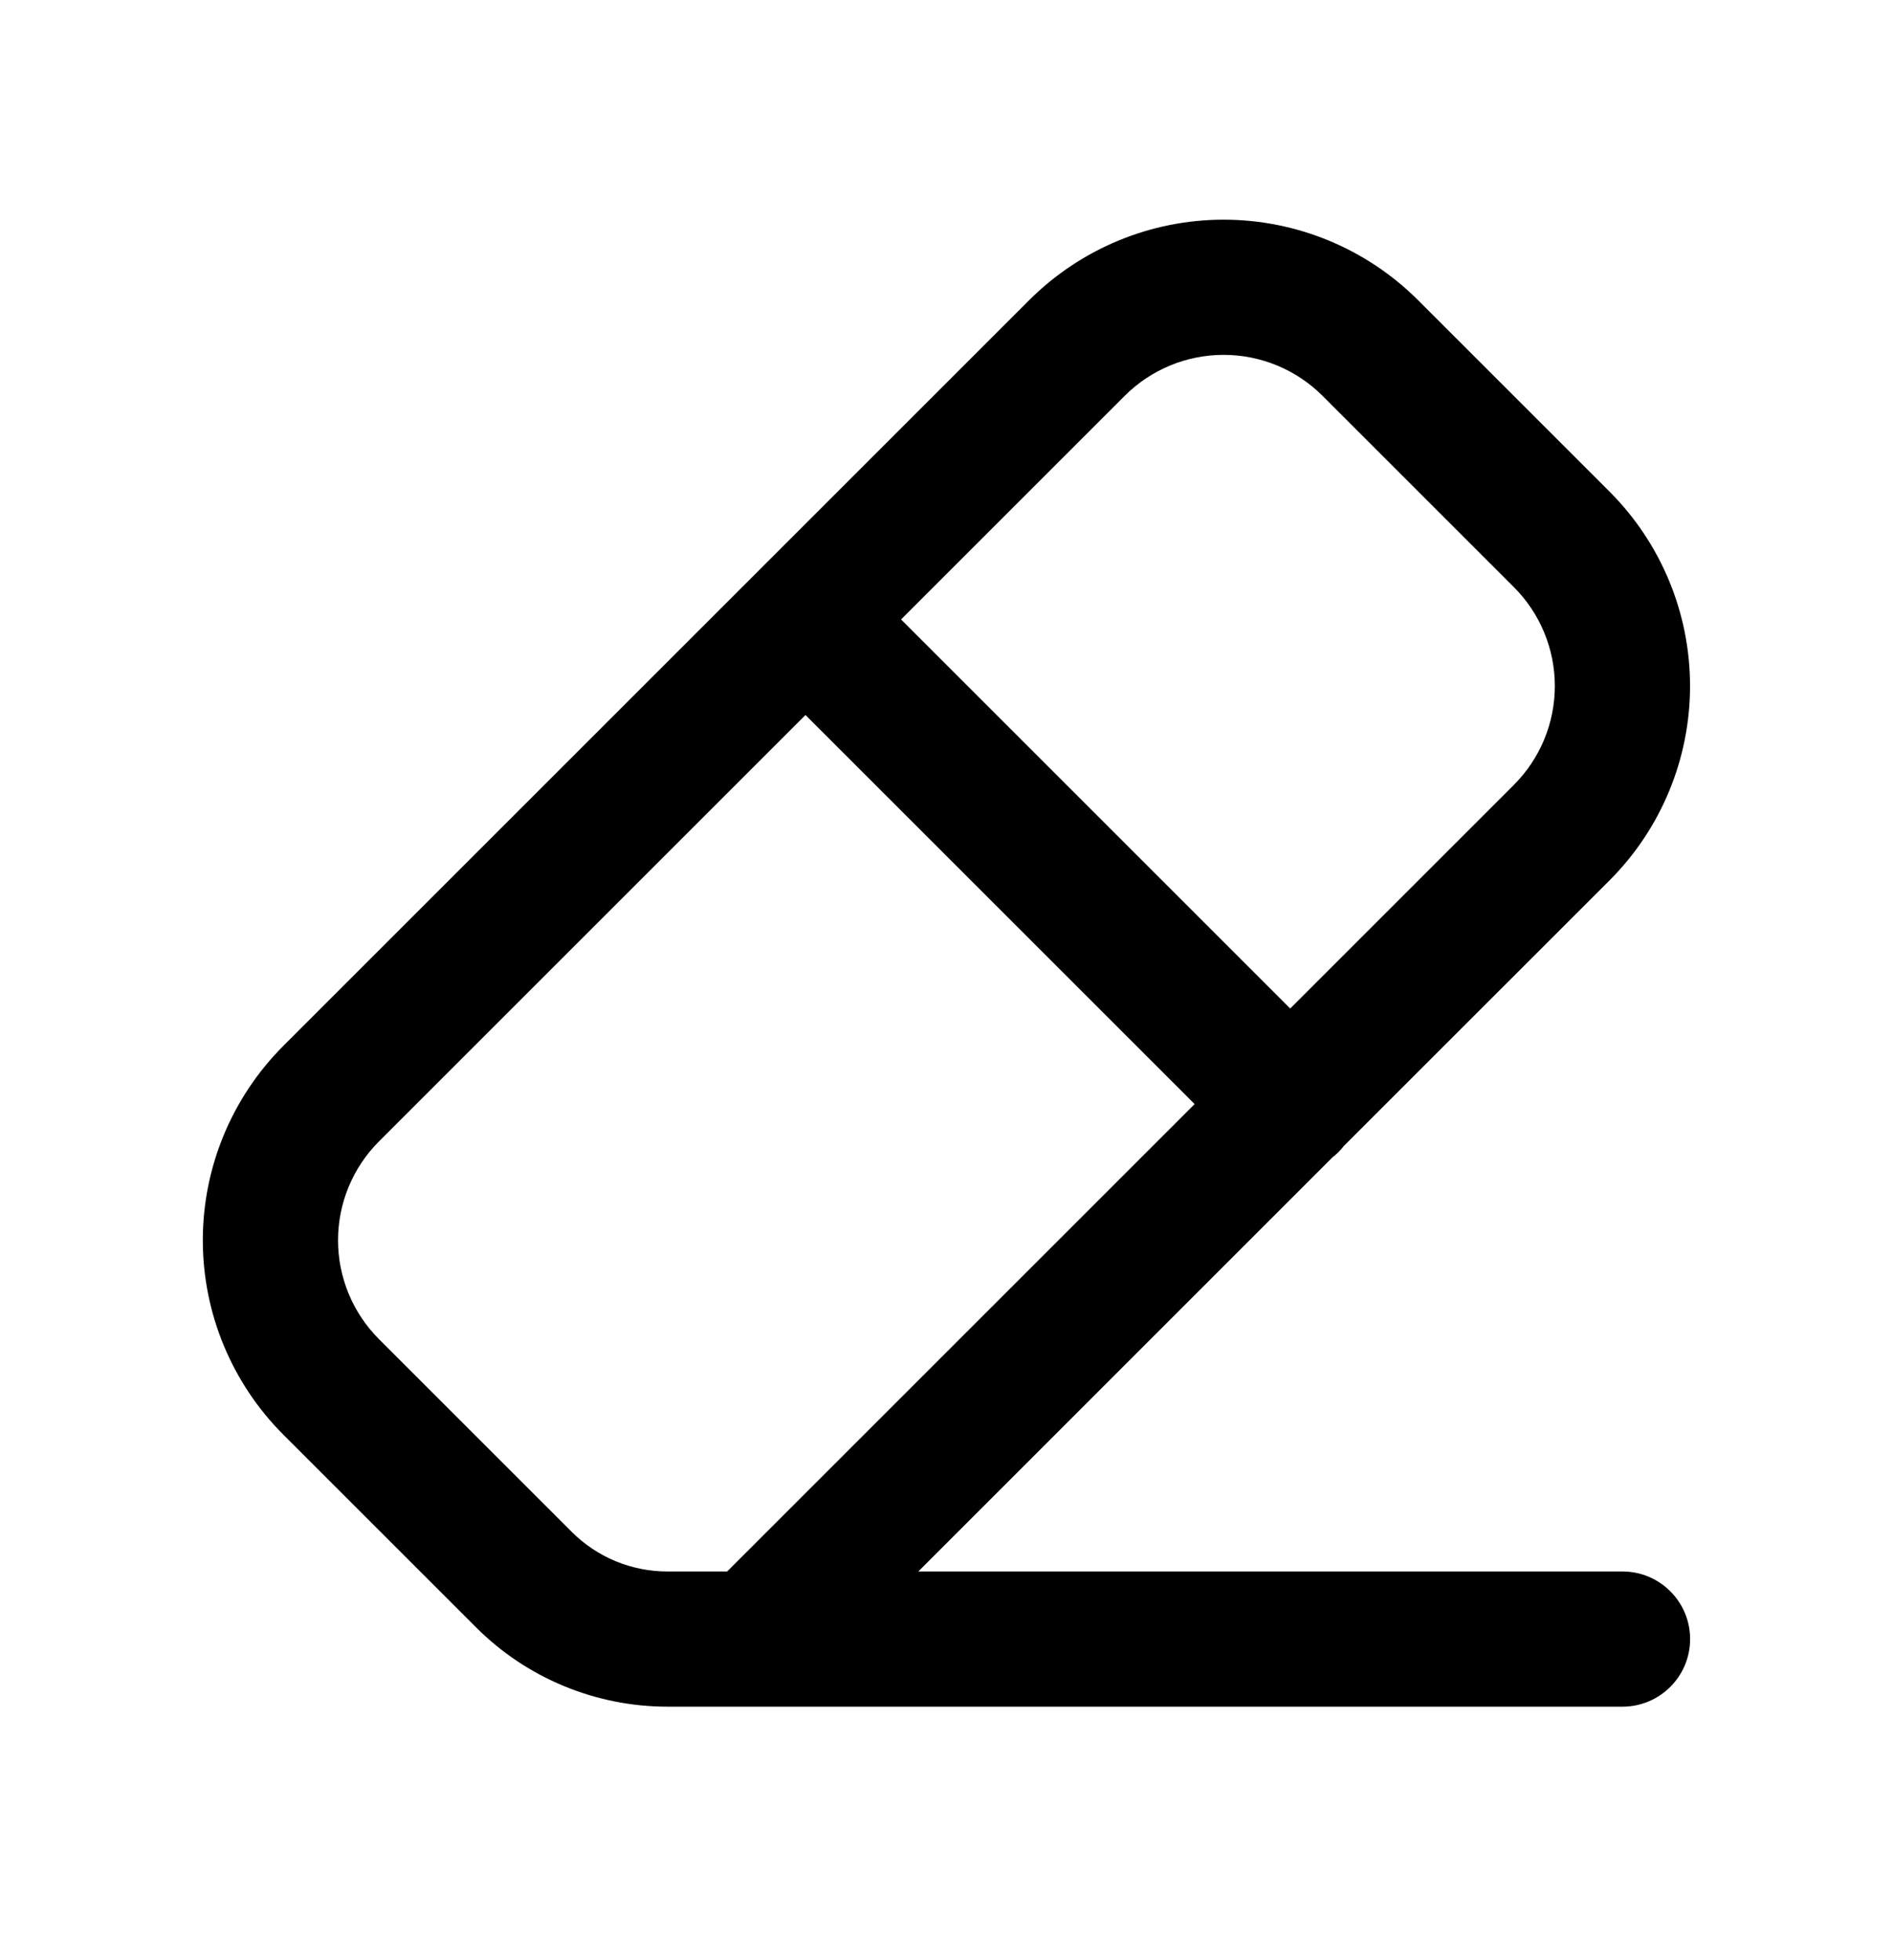 <svg width="28" height="29" viewBox="0 0 28 29" fill="none" xmlns="http://www.w3.org/2000/svg">
<path fill-rule="evenodd" clip-rule="evenodd" d="M18.099 5.25C17.55 5.25 17.024 5.468 16.636 5.856L13.328 9.164L19.084 14.92L22.392 11.612C22.78 11.224 22.998 10.698 22.998 10.149C22.998 9.6 22.78 9.074 22.392 8.686L19.562 5.856C19.174 5.468 18.648 5.25 18.099 5.25ZM19.875 16.956L23.806 13.026C24.569 12.263 24.998 11.228 24.998 10.149C24.998 9.07 24.569 8.035 23.806 7.272L20.976 4.442C20.213 3.679 19.178 3.25 18.099 3.25C17.02 3.25 15.985 3.679 15.222 4.442L4.192 15.472C3.429 16.235 3 17.27 3 18.349C3 19.428 3.429 20.463 4.192 21.226L7.043 24.077C7.415 24.449 7.855 24.743 8.341 24.944C8.826 25.145 9.346 25.249 9.872 25.249H23.999C24.551 25.249 24.999 24.801 24.999 24.249C24.999 23.697 24.551 23.249 23.999 23.249H13.583L19.706 17.125C19.737 17.101 19.767 17.075 19.796 17.046C19.825 17.017 19.851 16.988 19.875 16.956ZM17.67 16.334L11.914 10.578L5.606 16.886C5.218 17.274 5 17.8 5 18.349C5 18.898 5.218 19.424 5.606 19.812L8.457 22.663C8.643 22.849 8.863 22.996 9.106 23.097C9.349 23.197 9.609 23.249 9.872 23.249H10.755L17.67 16.334Z" fill="black"/>
</svg>
